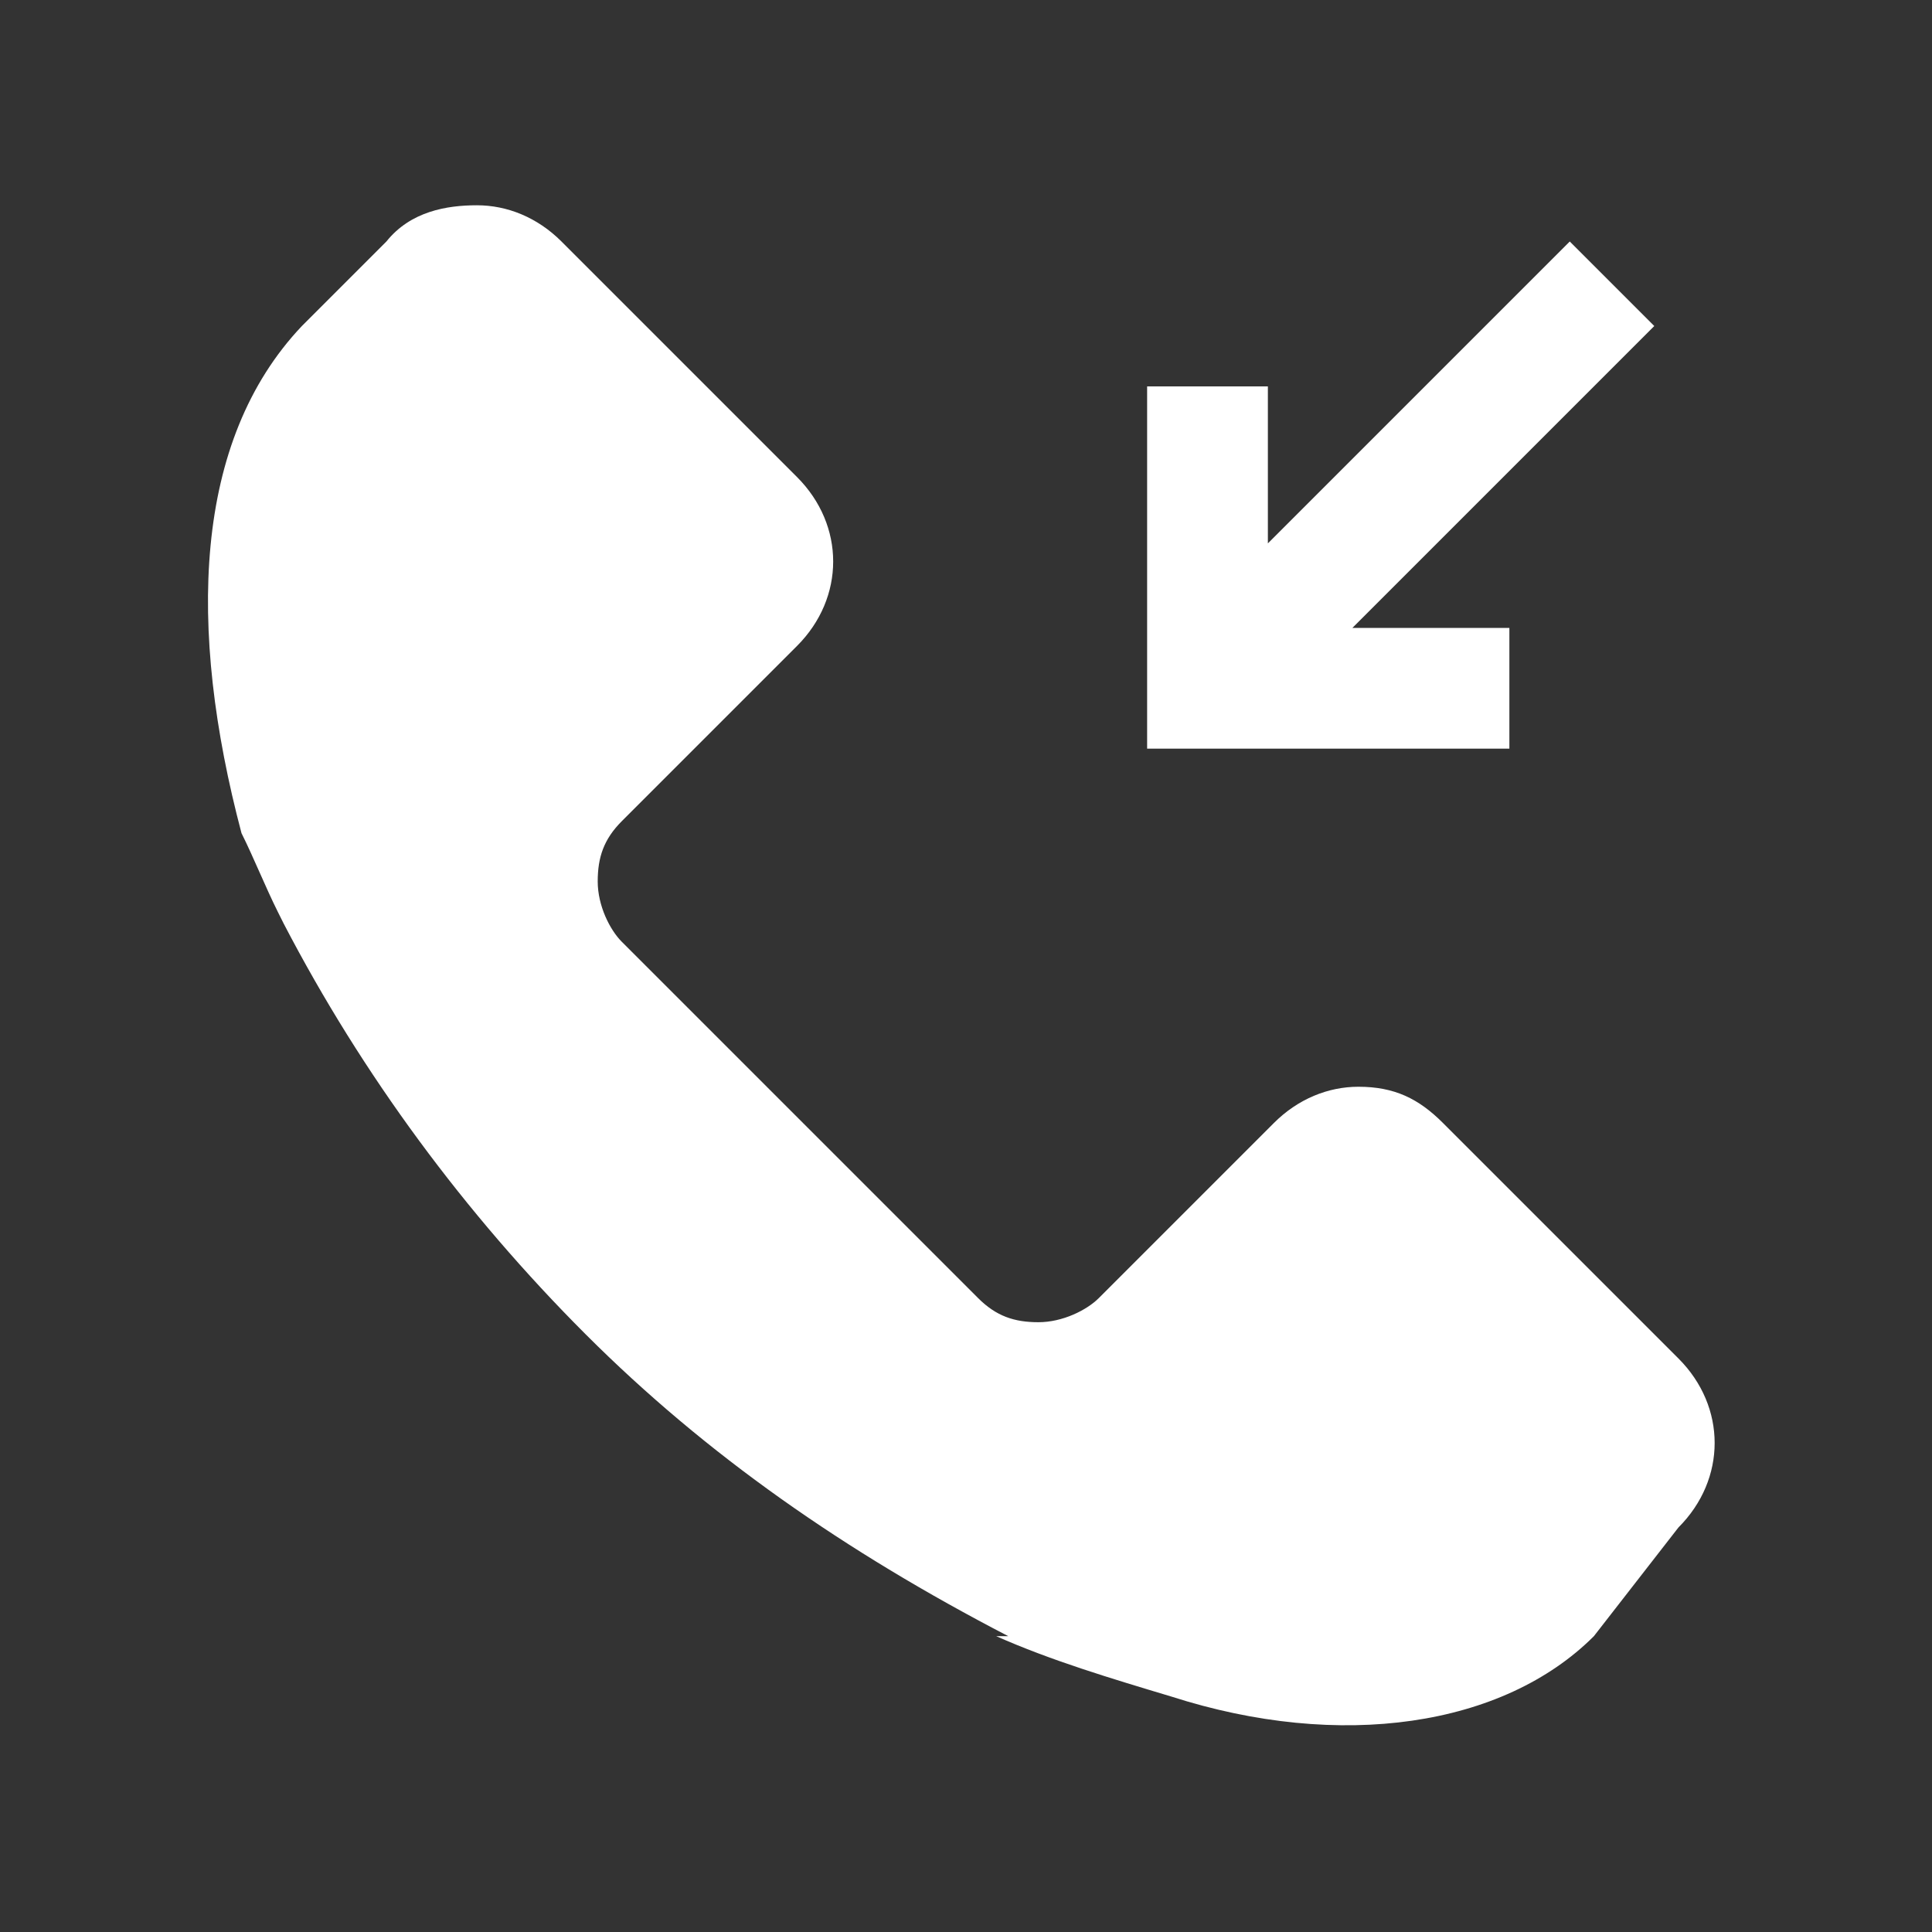 <svg width="32" height="32" viewBox="0 0 32 32" fill="none" xmlns="http://www.w3.org/2000/svg">
<rect x="0" y="0" width="32" height="32" fill="#333333" stroke="none"/>
<path d="M5 5.4L6.4 4C6.8 3.5 7.4 3.4 7.9 3.4C8.4 3.4 8.9 3.6 9.3 4L13.2 7.9C13.6 8.3 13.8 8.8 13.8 9.3C13.8 9.8 13.6 10.3 13.2 10.7L10.3 13.6C10 13.9 9.9 14.2 9.9 14.6C9.9 15 10.1 15.4 10.3 15.6L16.2 21.5C16.5 21.8 16.8 21.9 17.2 21.9C17.6 21.9 18 21.7 18.2 21.5L21.1 18.6C21.5 18.2 22 18 22.5 18C23.1 18 23.5 18.2 23.9 18.6L27.8 22.5C28.2 22.9 28.4 23.4 28.4 23.9C28.4 24.4 28.2 24.9 27.8 25.3L26.4 27.1C24.9 28.6 22.2 29 19.4 28.1C18.4 27.8 17.4 27.5 16.5 27.1H16.7C14 25.7 11.7 24.1 9.7 22.1C7.7 20.1 6 17.8 4.7 15.3L4.6 15.1C4.4 14.7 4.2 14.2 4 13.8C3.1 10.4 3.2 7.3 5 5.4Z" fill="white"/>
<path d="M19 12.4V6.4H21V9L26 4L27.4 5.4L22.4 10.4H25V12.4H19Z" fill="white"/>
</svg>

